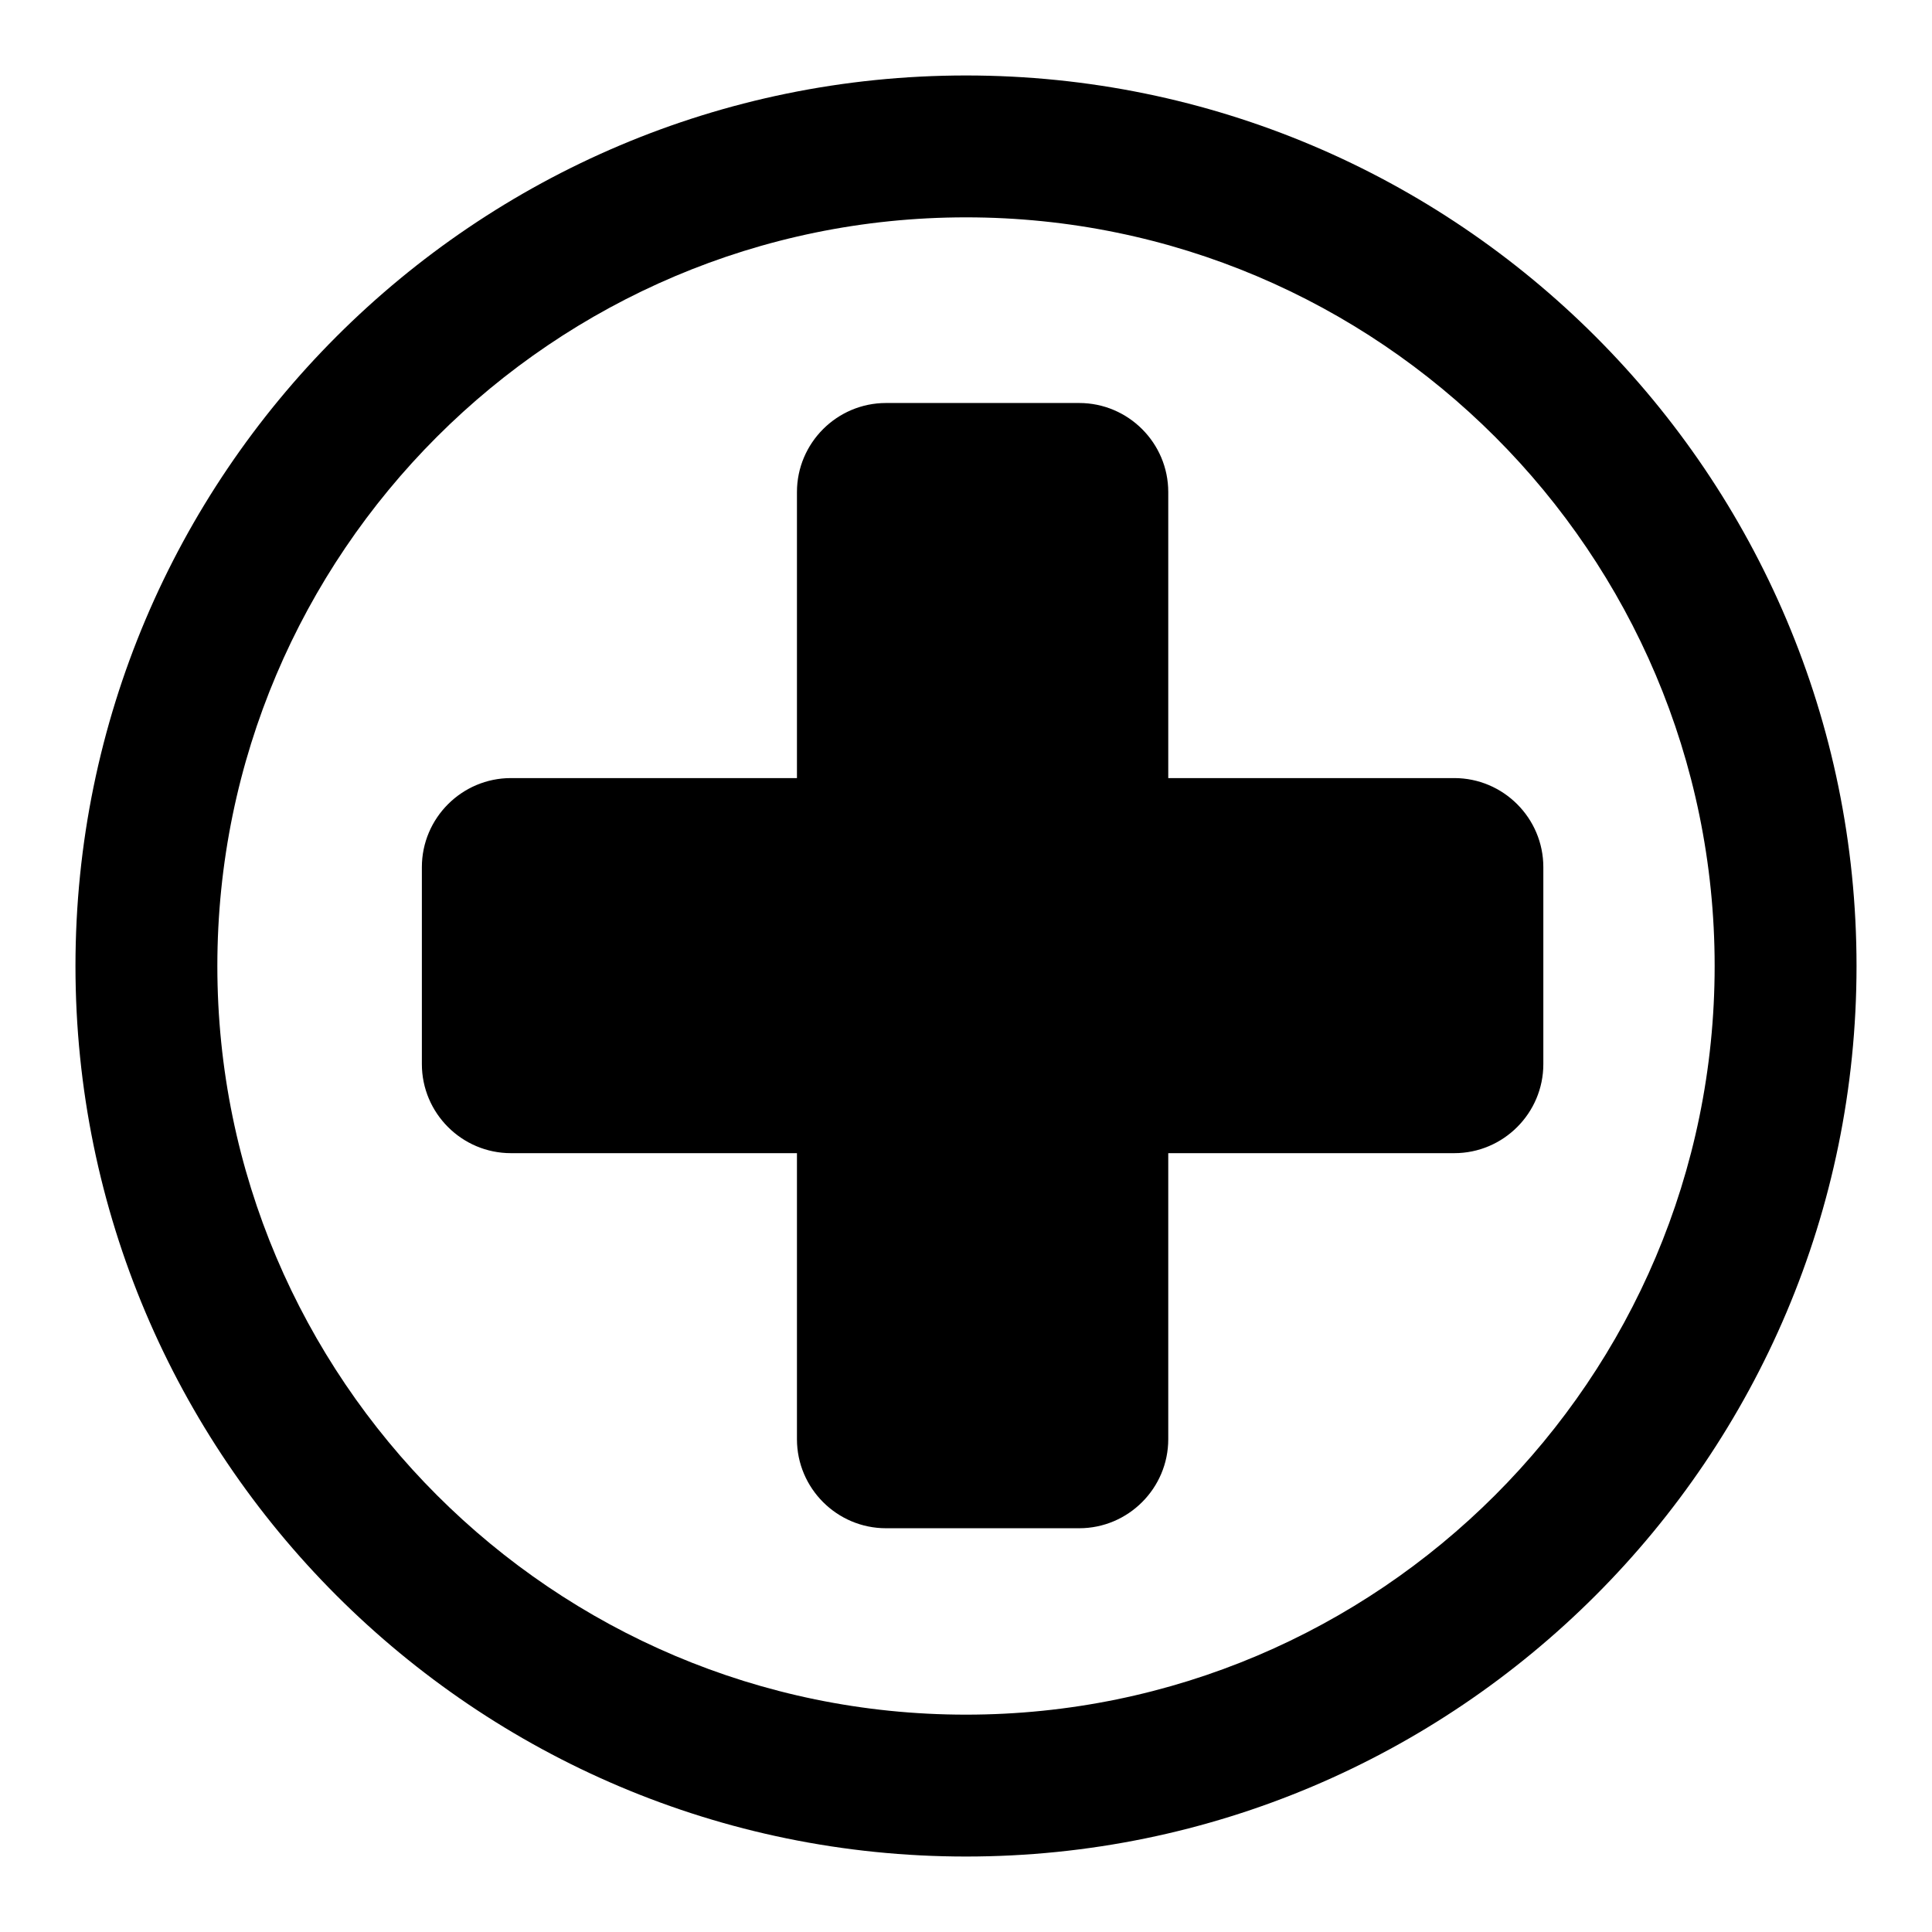 <?xml version="1.0" encoding="utf-8"?>
<!-- Svg Vector Icons : http://www.onlinewebfonts.com/icon -->
<!DOCTYPE svg PUBLIC "-//W3C//DTD SVG 1.1//EN" "http://www.w3.org/Graphics/SVG/1.1/DTD/svg11.dtd">
<svg version="1.1" xmlns="http://www.w3.org/2000/svg" xmlns:xlink="http://www.w3.org/1999/xlink" x="0px" y="0px" viewBox="0 0 256 256" enable-background="new 0 0 256 256" xml:space="preserve">
<g> <path fill="#000000" d="M128,10C62.9,10,10,62.9,10,128c0,65.1,52.9,118,118,118c65.1,0,118-52.9,118-118C246,62.9,193.1,10,128,10 z M128,227.2c-54.7,0-99.2-44.5-99.2-99.2c0-54.7,44.5-99.2,99.2-99.2c54.7,0,99.2,44.5,99.2,99.2 C227.2,182.7,182.7,227.2,128,227.2z M154.8,103.1V65.2c0-6.5-5.3-11.8-11.8-11.8h-25.6c-6.5,0-11.8,5.3-11.8,11.8v37.9H67.7 c-6.5,0-11.8,5.3-11.8,11.8V141c0,6.5,5.3,11.8,11.8,11.8h37.9v37.9c0,6.5,5.3,11.8,11.8,11.8H143c6.5,0,11.8-5.3,11.8-11.8v-37.9 h37.9c6.5,0,11.8-5.3,11.8-11.8v-26.1c0-6.5-5.3-11.8-11.8-11.8H154.8z"/></g>
</svg>